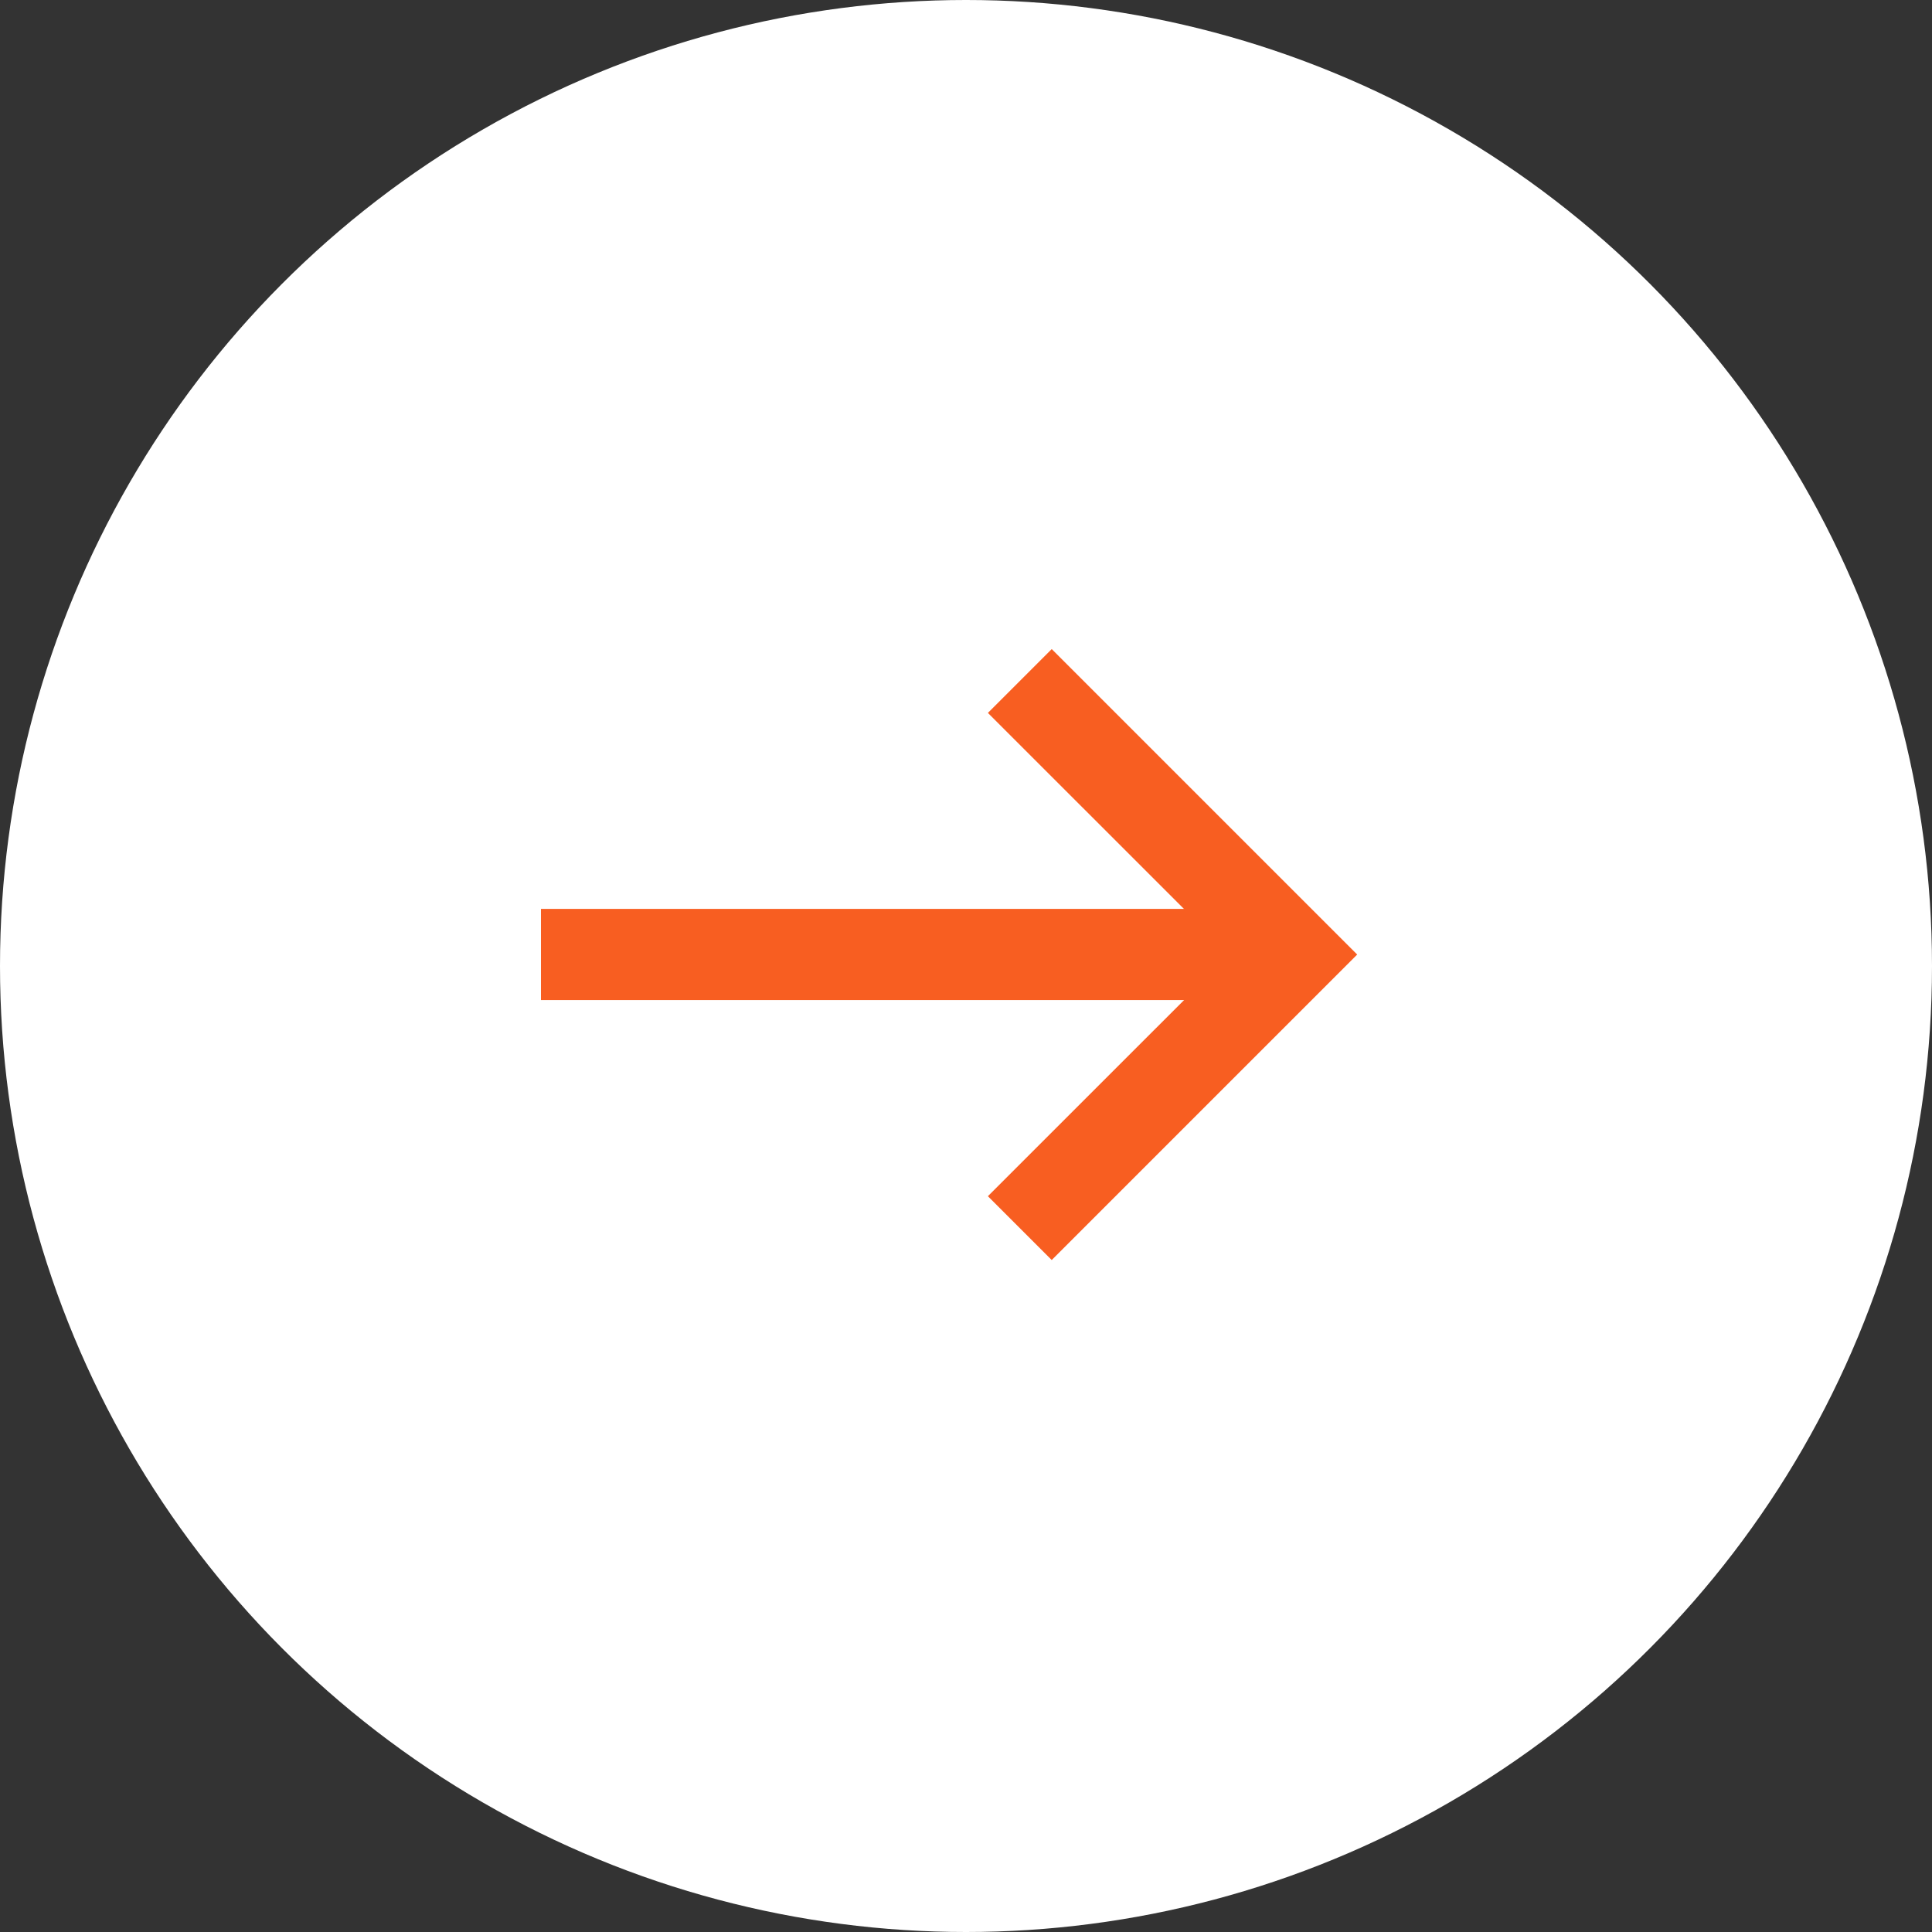 <?xml version="1.0" encoding="UTF-8"?>
<svg xmlns="http://www.w3.org/2000/svg" width="27" height="27" viewBox="0 0 27 27">
  <rect x="0" y="0" width="27" height="27" fill="#333333" stroke="none"/>
  <g id="グループ_14067" data-name="グループ 14067" transform="translate(-1145.449 -168.629)">
    <circle id="楕円形_73" data-name="楕円形 73" cx="13.5" cy="13.5" r="13.5" transform="translate(1145.449 168.629)" fill="#fff"></circle>
    <g id="グループ_10326" data-name="グループ 10326" transform="translate(1153.008 177.699)">
      <path id="パス_1233" data-name="パス 1233" d="M12.5-52.894h9.876v-1.274H12.5Z" transform="translate(-12.499 57.8)" fill="#f85e21"></path>
      <path id="パス_1234" data-name="パス 1234" d="M54.225-69.379l-.892-.892,3.378-3.377-3.378-3.377.892-.892,4.269,4.269Z" transform="translate(-47.086 77.918)" fill="#f85e21"></path>
    </g>
  </g>
</svg>
